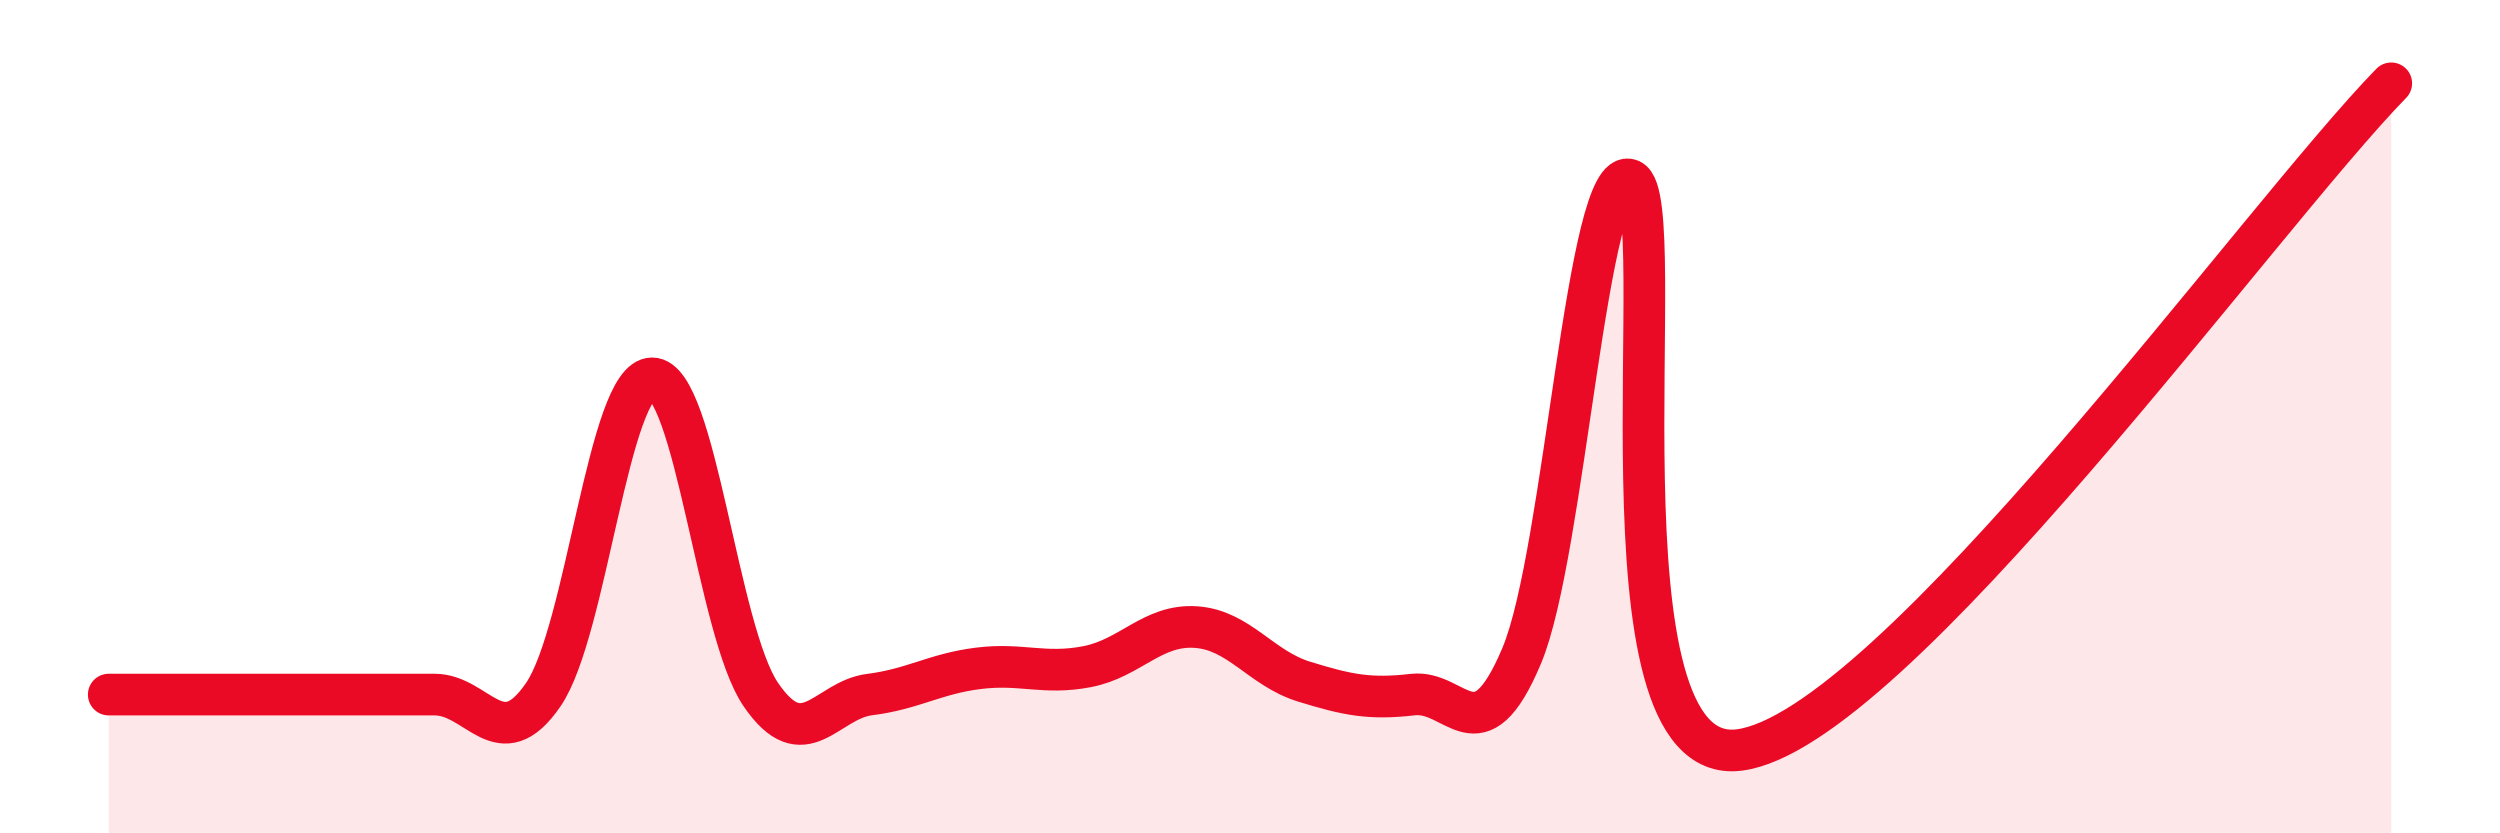 
    <svg width="60" height="20" viewBox="0 0 60 20" xmlns="http://www.w3.org/2000/svg">
      <path
        d="M 2.61,16.67 C 3.13,16.67 4.18,16.67 5.22,16.67 C 6.26,16.67 6.79,16.67 7.83,16.67 C 8.87,16.67 9.39,16.67 10.43,16.67 C 11.47,16.67 12,18.19 13.04,16.67 C 14.08,15.15 14.61,9.08 15.65,9.08 C 16.69,9.08 17.22,15.15 18.26,16.67 C 19.3,18.19 19.83,16.8 20.87,16.67 C 21.91,16.54 22.44,16.17 23.48,16.04 C 24.52,15.91 25.05,16.2 26.09,16 C 27.13,15.8 27.66,14.98 28.7,15.05 C 29.74,15.12 30.26,16.04 31.3,16.36 C 32.34,16.68 32.87,16.79 33.91,16.67 C 34.95,16.55 35.48,18.21 36.52,15.74 C 37.56,13.27 38.09,3.87 39.13,4.32 C 40.17,4.77 38.09,18.46 41.74,18 C 45.39,17.54 54.26,5.2 57.39,2L57.39 20L2.61 20Z"
        fill="#EB0A25"
        opacity="0.1"
        stroke-linecap="round"
        stroke-linejoin="round"
      />
      <path
        d="M 2.61,16.67 C 3.13,16.67 4.18,16.67 5.22,16.67 C 6.26,16.67 6.79,16.67 7.83,16.67 C 8.87,16.67 9.39,16.67 10.43,16.67 C 11.47,16.67 12,18.19 13.04,16.67 C 14.08,15.15 14.61,9.08 15.65,9.08 C 16.69,9.08 17.22,15.15 18.26,16.67 C 19.3,18.19 19.83,16.8 20.87,16.67 C 21.91,16.54 22.44,16.17 23.48,16.04 C 24.52,15.91 25.05,16.2 26.09,16 C 27.13,15.8 27.66,14.98 28.7,15.05 C 29.74,15.12 30.26,16.04 31.3,16.36 C 32.34,16.68 32.87,16.79 33.91,16.67 C 34.95,16.55 35.48,18.21 36.52,15.74 C 37.56,13.27 38.09,3.87 39.13,4.32 C 40.17,4.77 38.09,18.46 41.74,18 C 45.39,17.54 54.26,5.2 57.39,2"
        stroke="#EB0A25"
        stroke-width="1"
        fill="none"
        stroke-linecap="round"
        stroke-linejoin="round"
      />
    </svg>
  